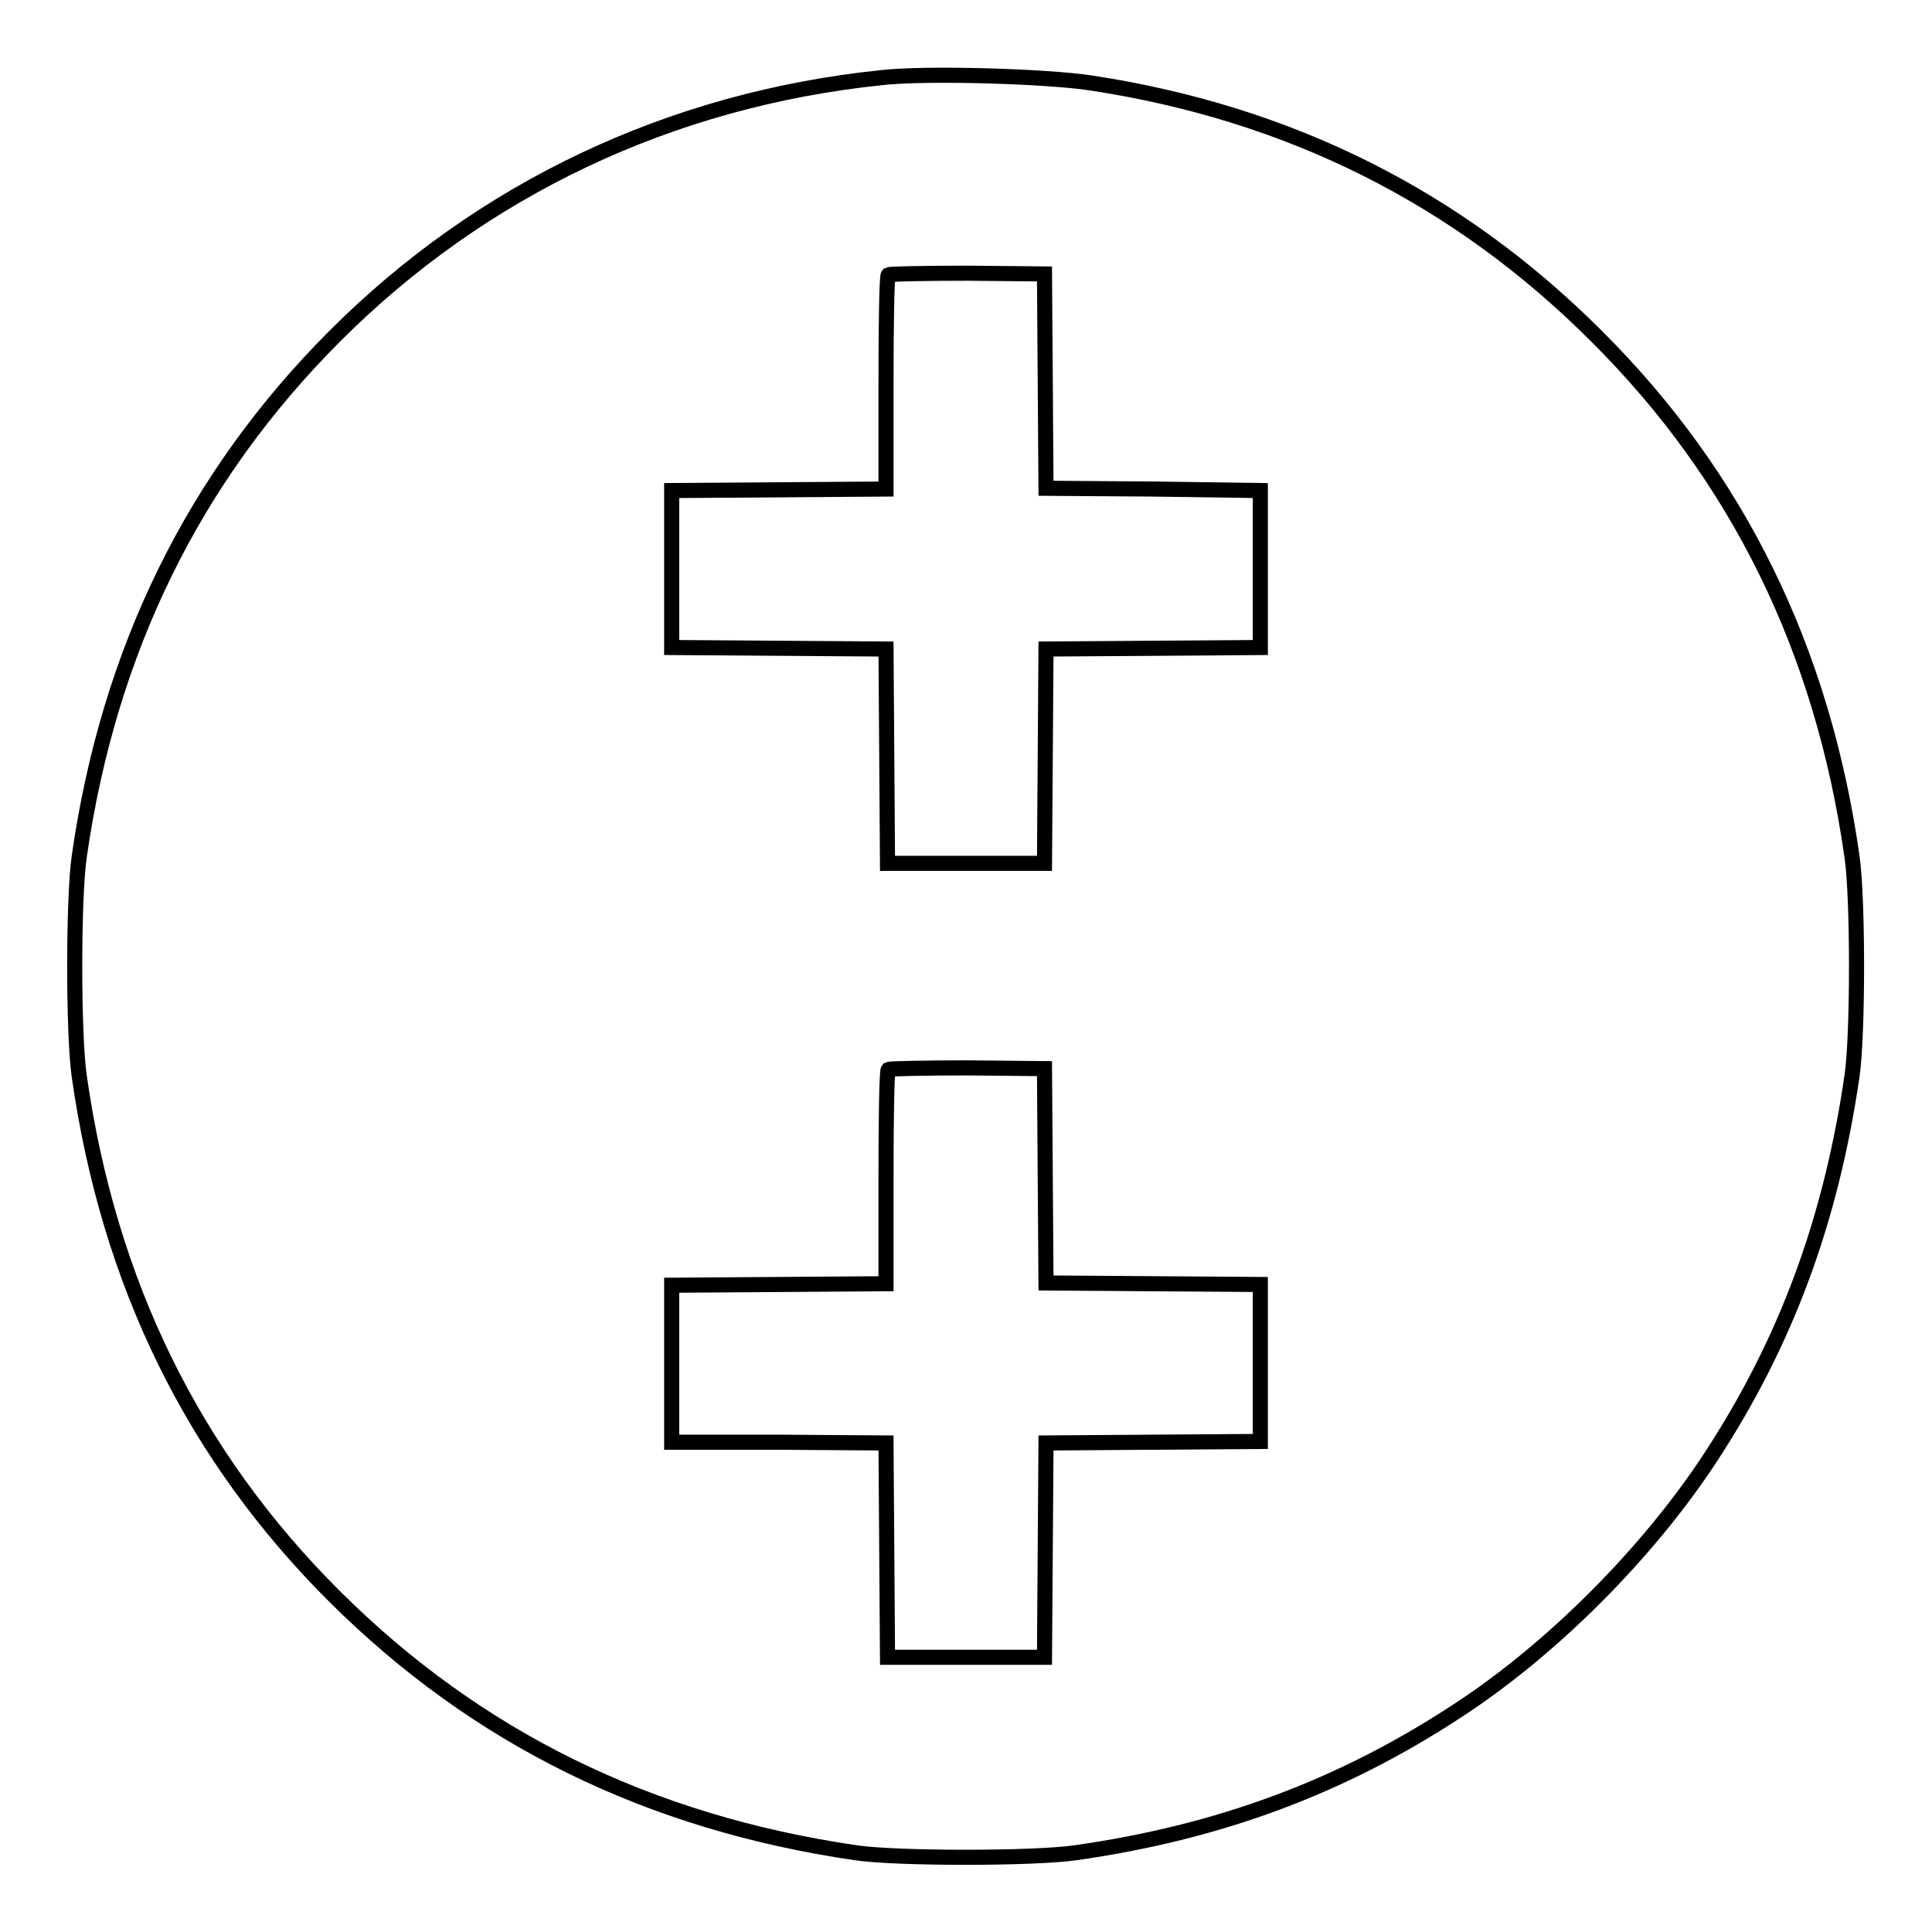 <?xml version="1.0" encoding="utf-8"?>
<!-- Svg Vector Icons : http://www.onlinewebfonts.com/icon -->
<!DOCTYPE svg PUBLIC "-//W3C//DTD SVG 1.1//EN" "http://www.w3.org/Graphics/SVG/1.1/DTD/svg11.dtd">
<svg version="1.1" xmlns="http://www.w3.org/2000/svg" xmlns:xlink="http://www.w3.org/1999/xlink" x="0px" y="0px" viewBox="0 0 256 256" enable-background="new 0 0 256 256" xml:space="preserve">
<g><g><g><path stroke-width="2" fill-opacity="0" stroke="#000000"  d="M116.7,10.3C88.9,13.2,63.9,25,44.4,44.5c-18.7,18.7-30,41.7-33.9,69c-0.8,5.5-0.8,23.6,0,29.1c3.9,27.4,15.1,50.3,33.9,69c18.8,18.7,41.6,29.9,69,33.9c5.4,0.8,23.6,0.8,29.1,0c19-2.7,35.2-8.7,50.6-18.8c12.6-8.2,25.3-21,33.5-33.5c10.1-15.4,16-31.5,18.8-50.6c0.8-5.5,0.8-23.6,0-29.1c-3.9-27.4-15.1-50.3-33.9-69c-18.3-18.3-40.6-29.5-66.9-33.5C138.8,10.1,122.6,9.6,116.7,10.3z M138.5,50.5l0.1,14.2l14.2,0.1L167,65v10.4v10.4l-14.2,0.1L138.6,86l-0.1,14.2l-0.1,14.2H128h-10.4l-0.1-14.2L117.4,86l-14.2-0.1L89,85.8V75.4V65l14.2-0.1l14.2-0.1v-14c0-7.7,0.1-14.2,0.3-14.4c0.2-0.1,4.9-0.2,10.5-0.2l10.2,0.1L138.5,50.5z M138.5,155.8l0.1,14.2l14.2,0.1l14.2,0.1v10.4v10.4l-14.2,0.1l-14.2,0.1l-0.1,14.2l-0.1,14.2H128h-10.4l-0.1-14.2l-0.1-14.2l-14.2-0.1L89,191.1v-10.4v-10.4l14.2-0.1l14.2-0.1v-14c0-7.7,0.1-14.2,0.3-14.4c0.2-0.1,4.9-0.2,10.5-0.2l10.2,0.1L138.5,155.8z"/></g></g></g>
</svg>